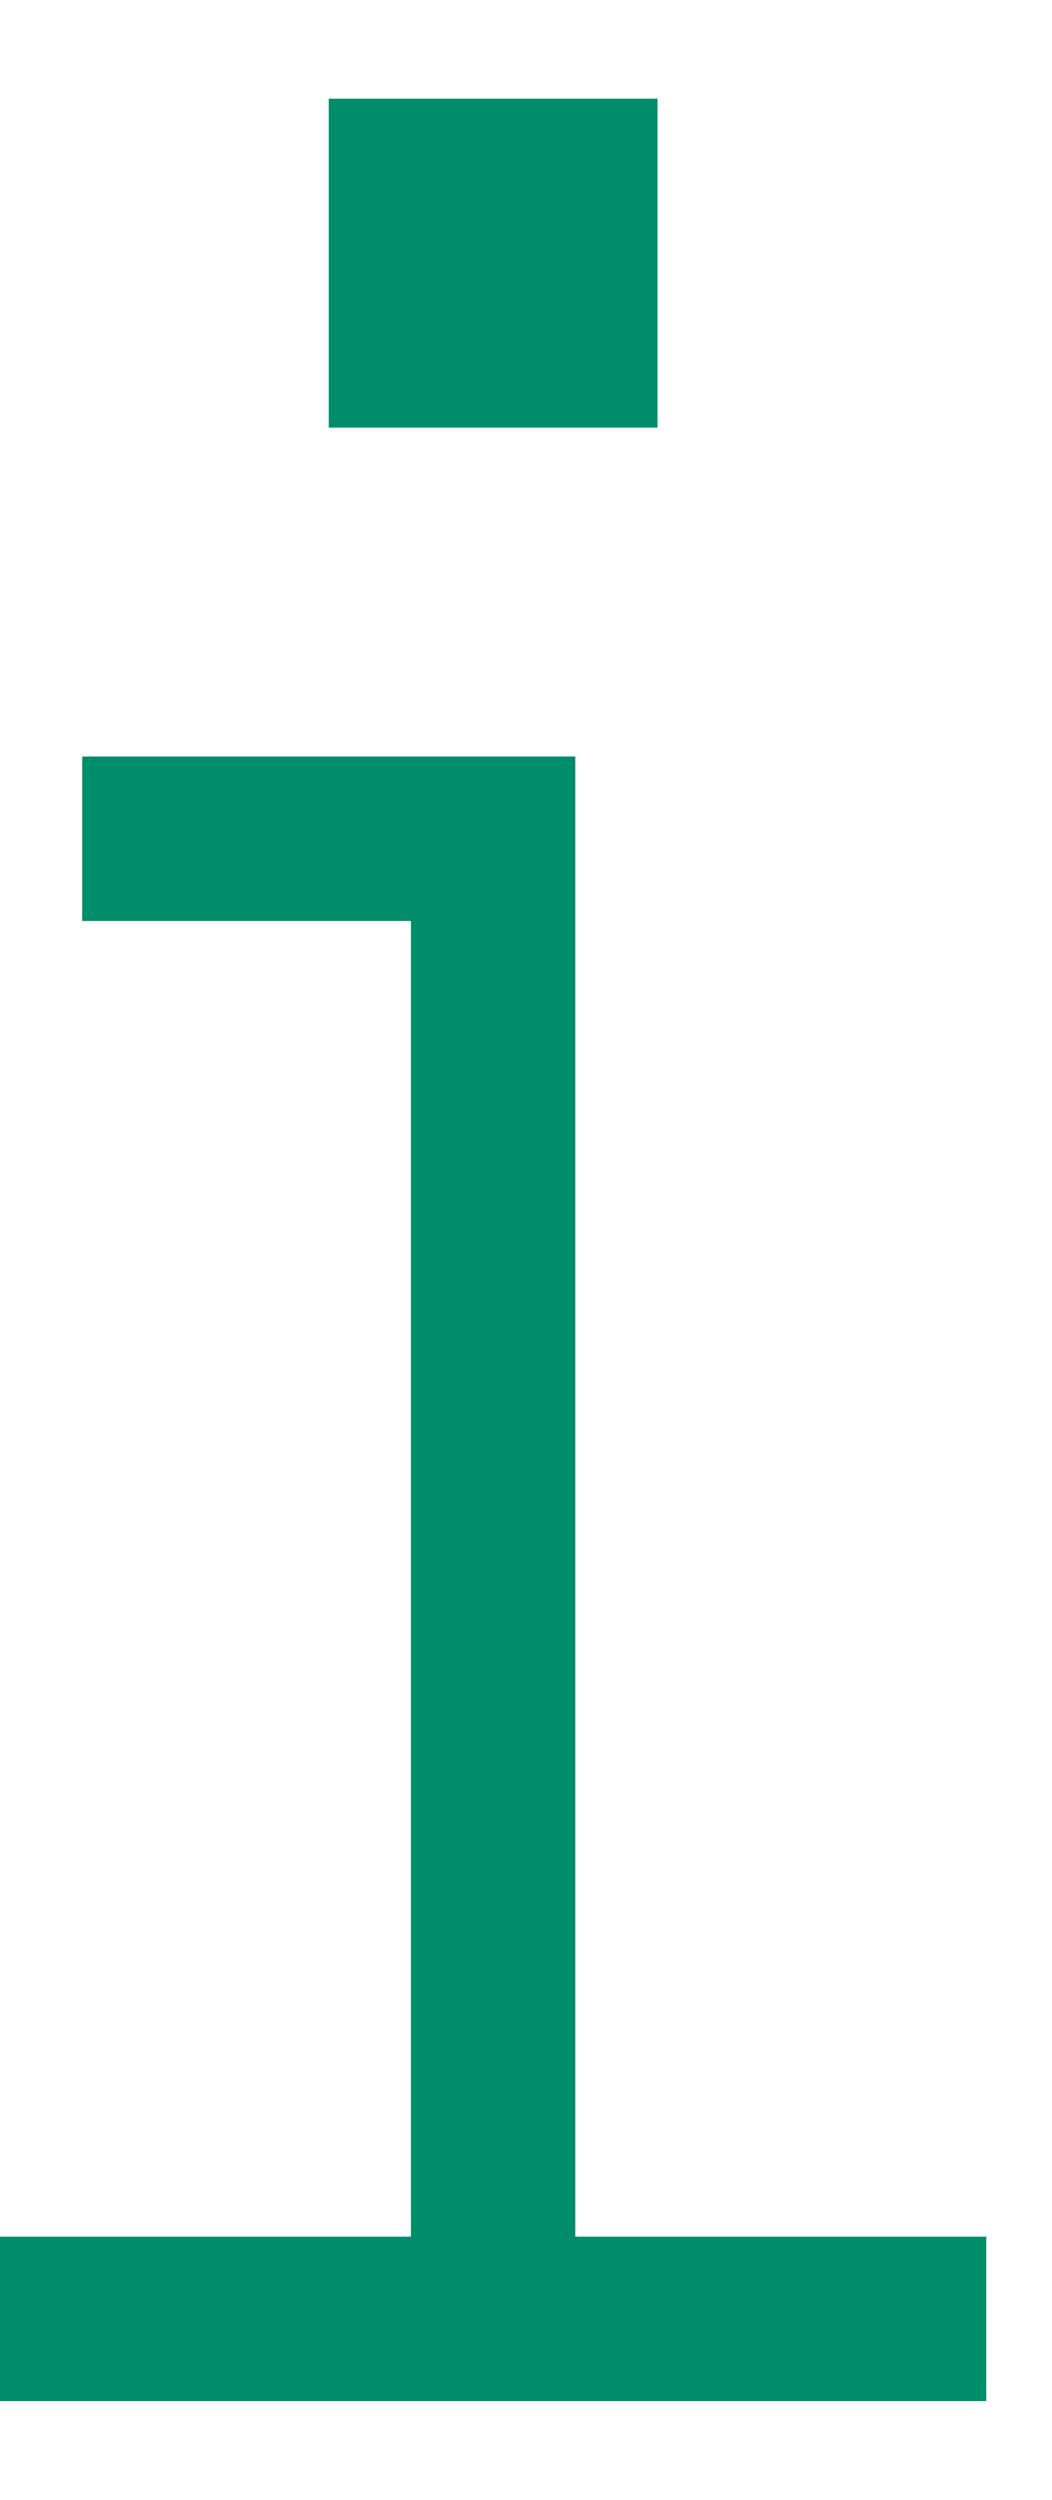 <svg width="8" height="19" viewBox="0 0 8 19" fill="none" xmlns="http://www.w3.org/2000/svg">
<path d="M5 0.75V3.25H2.5V0.75H5ZM0.625 5.75H1.25H3.75H4.375V6.375V17H6.875H7.5V18.25H6.875H0.625H0V17H0.625H3.125V7H1.25H0.625V5.75Z" fill="#008D69"/>
</svg>
